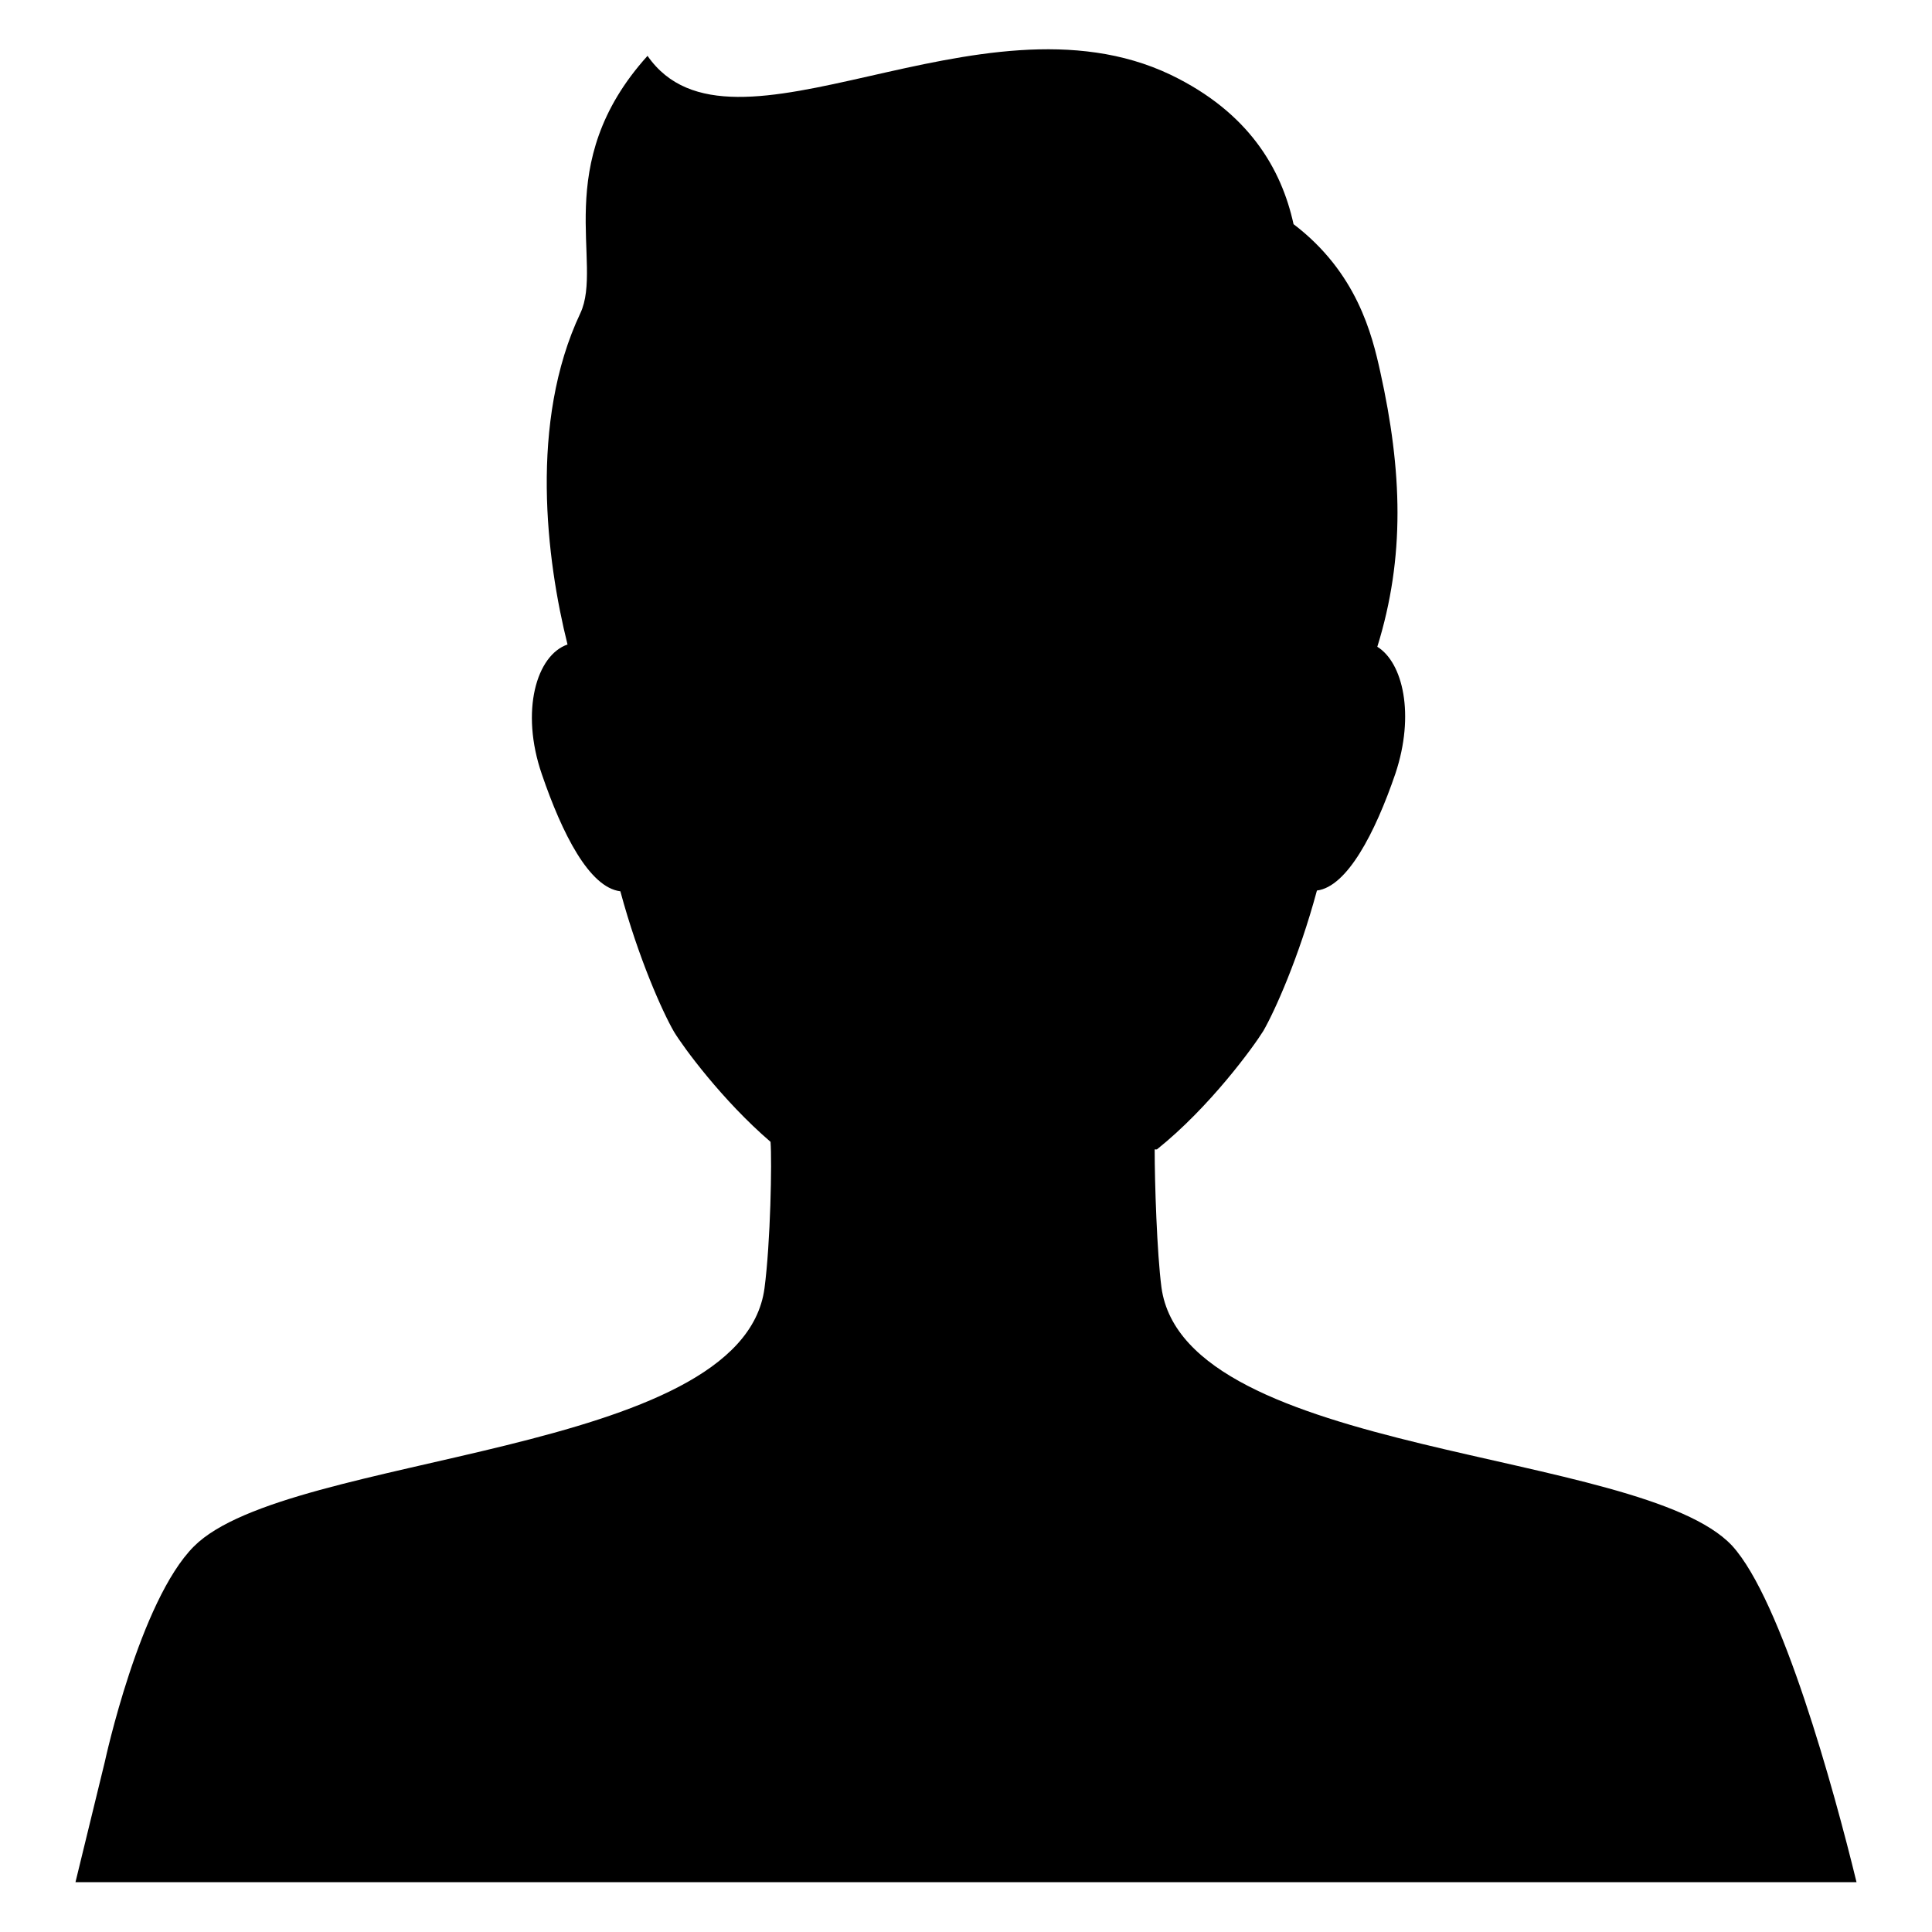 <?xml version="1.0" encoding="utf-8"?>
<!-- Svg Vector Icons : http://www.onlinewebfonts.com/icon -->
<!DOCTYPE svg PUBLIC "-//W3C//DTD SVG 1.1//EN" "http://www.w3.org/Graphics/SVG/1.1/DTD/svg11.dtd">
<svg version="1.1" xmlns="http://www.w3.org/2000/svg" xmlns:xlink="http://www.w3.org/1999/xlink" x="0px" y="0px" viewBox="0 0 256 256" enable-background="new 0 0 256 256" xml:space="preserve">
<g><g><path fill="#000000" d="M246,249.4c-3-12.3-9.9-37.4-16.5-44.6c-12.1-12.9-72.5-11.7-75.6-34.2c-0.6-4.6-0.9-13.9-0.9-18.3h0.3c7-5.6,12.8-13.6,14.1-15.7c1.5-2.6,4.7-9.7,7.1-18.6c4-0.5,7.7-7.6,10.4-15.5c2.6-7.8,1-14.7-2.4-16.8c3.7-11.9,3.3-23.3,0.4-36.4c-1.1-5-3.1-13.2-11.5-19.6c-1.6-7.3-5.9-14.8-16.3-19.8C129.7-2.2,96.9,23.4,85.8,7.4c-13,14.4-5.8,27.5-8.9,34.1c-6.8,14.4-4.5,32.7-1.7,43.9c-4.1,1.4-6.3,8.8-3.4,17.2c2.7,7.9,6.3,15,10.4,15.5c2.4,8.9,5.6,16,7.1,18.6c1.2,2,6.4,9.1,12.8,14.6c0.2,2.6,0,13.3-0.8,19.4c-3,22.4-63.1,21.7-75.6,34.2c-7.2,7.2-11.8,28.5-11.8,28.5L10,249.4H246L246,249.4z"/></g></g>
</svg>